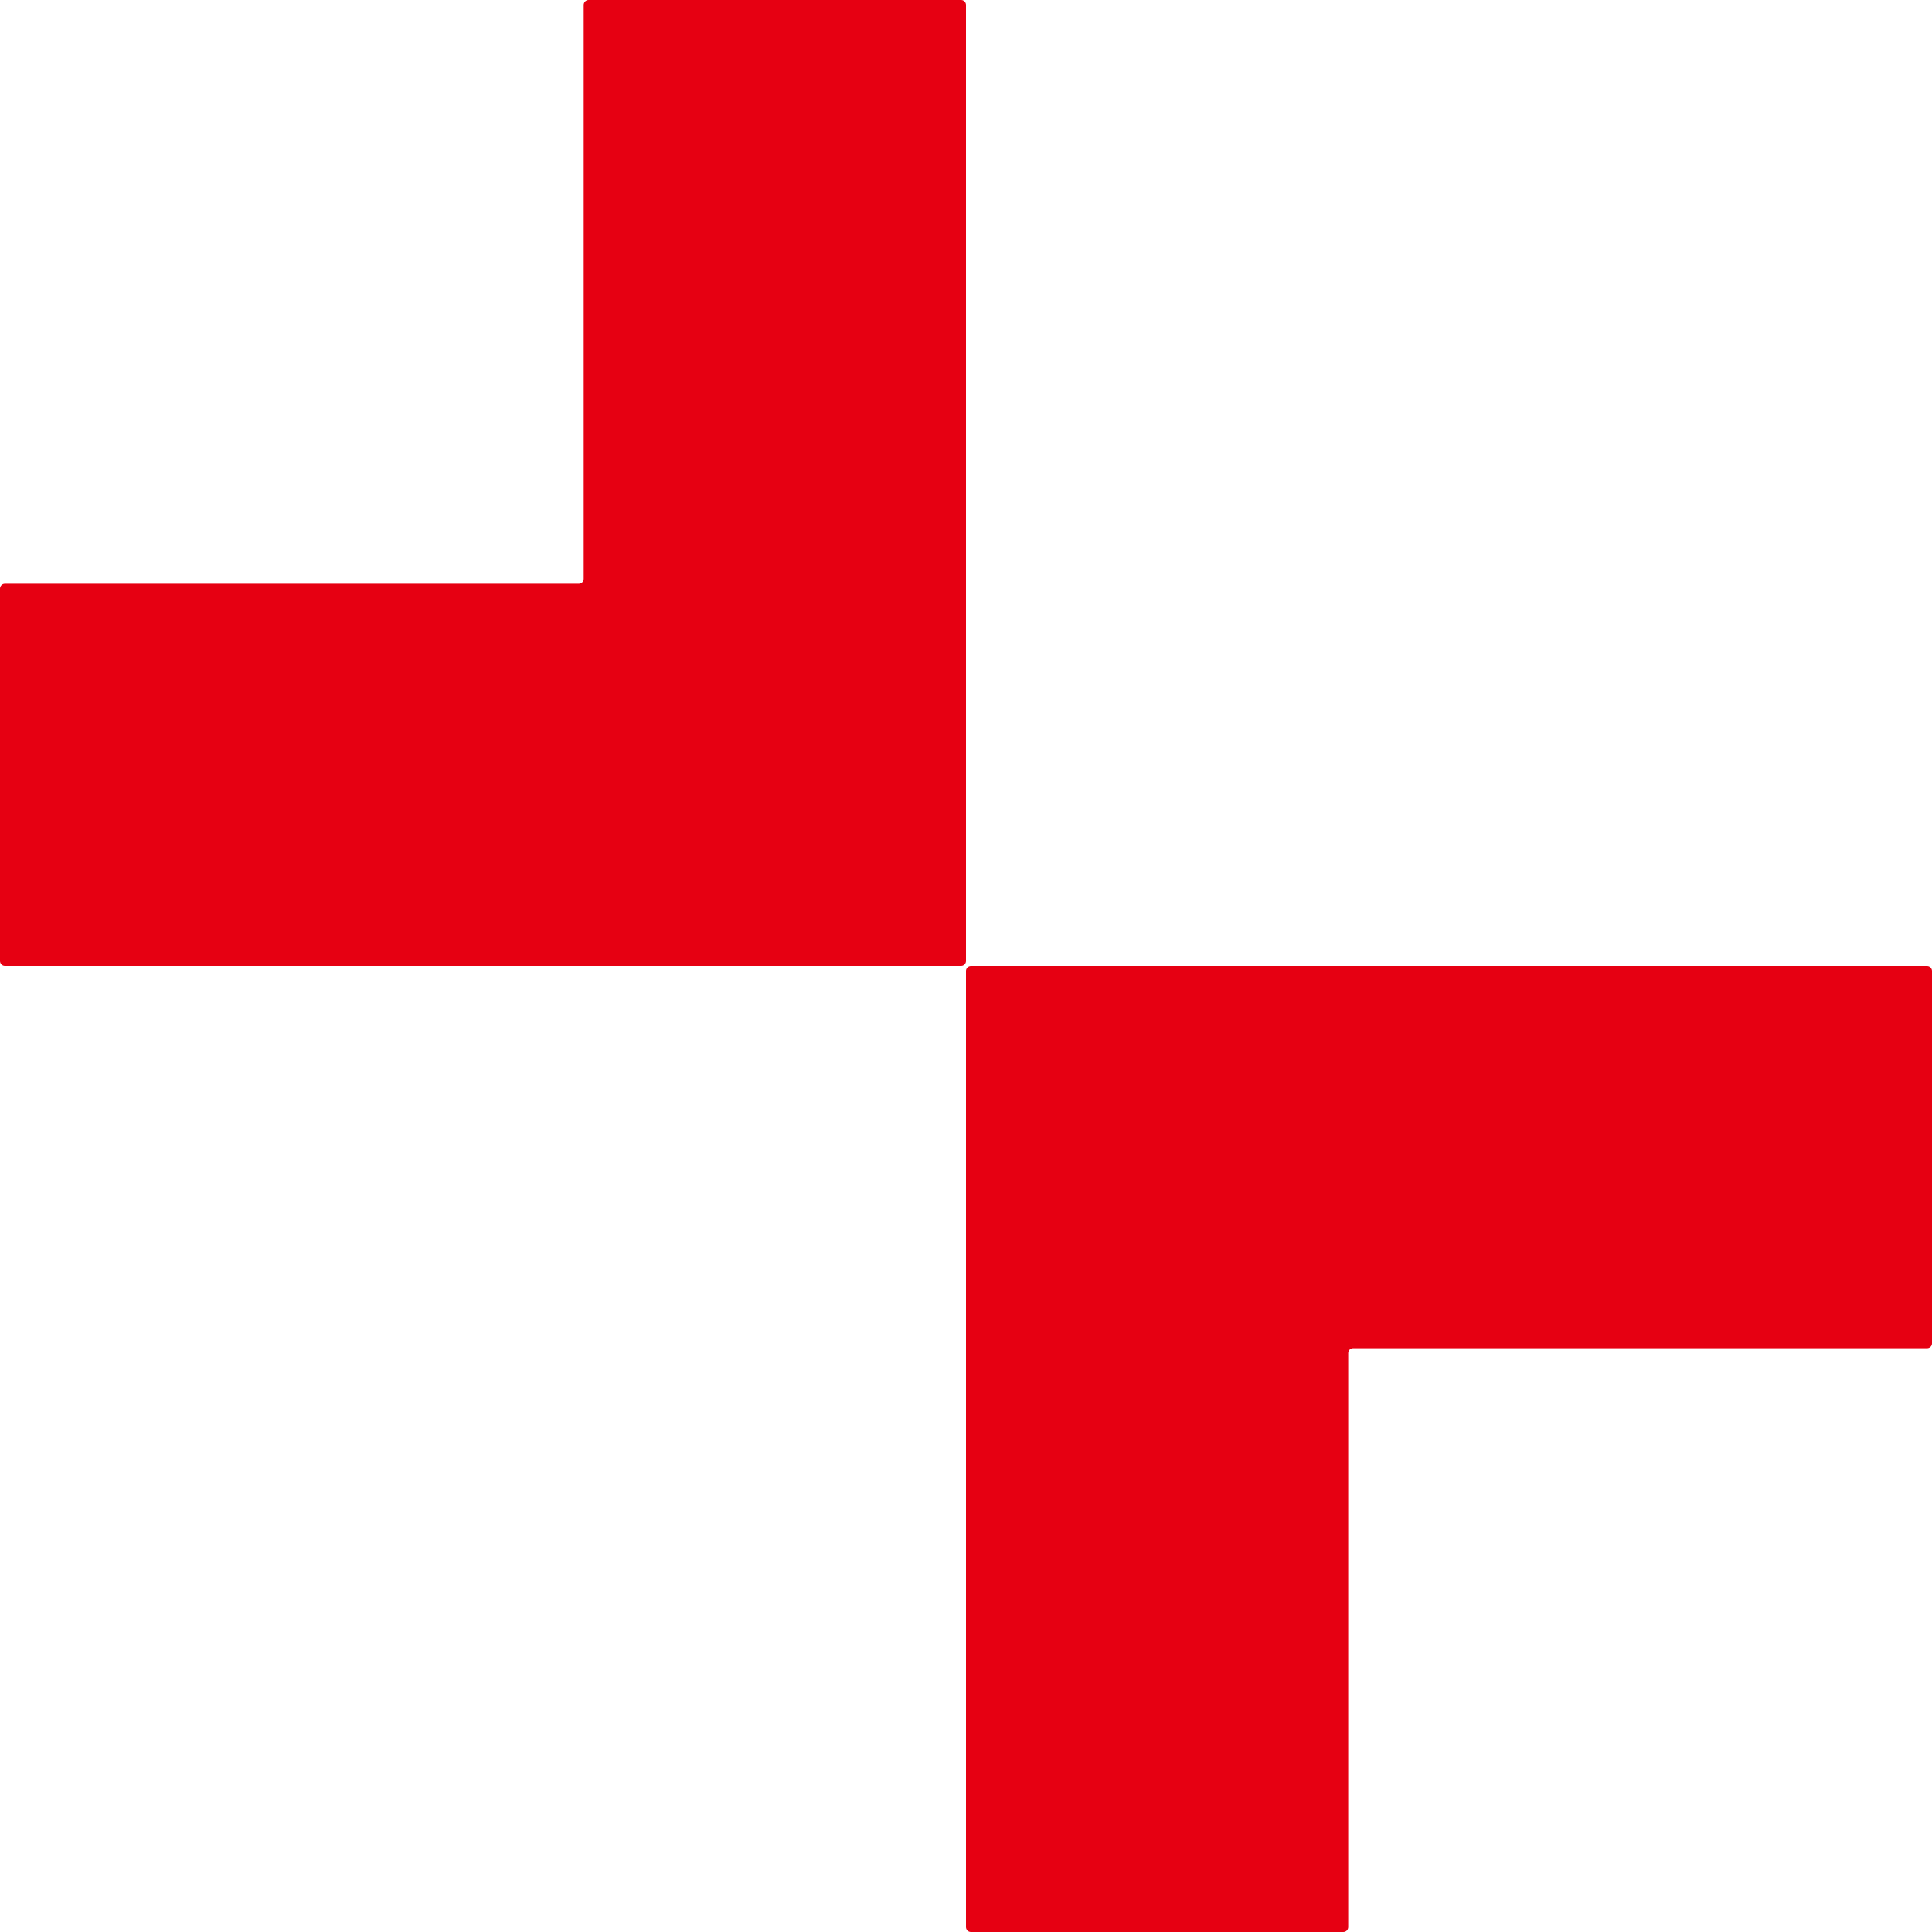 <svg width="80" height="80" viewBox="0 0 80 80" fill="none" xmlns="http://www.w3.org/2000/svg">
<g clip-path="url(#clip0_282_1908)">
<path d="M80 40.198V55.626C80 55.652 79.995 55.678 79.985 55.703C79.975 55.727 79.96 55.749 79.941 55.768C79.922 55.787 79.9 55.802 79.875 55.812C79.851 55.822 79.825 55.827 79.798 55.827H56.025C55.973 55.828 55.923 55.85 55.886 55.886C55.85 55.923 55.828 55.973 55.827 56.025V79.798C55.827 79.852 55.806 79.903 55.768 79.941C55.73 79.979 55.679 80 55.626 80H40.198C40.145 79.999 40.095 79.977 40.058 79.939C40.021 79.902 40 79.851 40 79.798V40.198C40.001 40.145 40.022 40.096 40.059 40.059C40.096 40.022 40.145 40.001 40.198 40H79.798C79.851 40 79.902 40.021 79.939 40.058C79.977 40.094 79.999 40.145 80 40.198Z" fill="#E60012"/>
<path d="M0 39.798V24.37C0.001 24.317 0.023 24.267 0.061 24.23C0.098 24.193 0.149 24.173 0.202 24.173H23.968C23.995 24.173 24.021 24.167 24.046 24.157C24.07 24.147 24.092 24.132 24.111 24.113C24.13 24.095 24.145 24.073 24.155 24.048C24.165 24.024 24.17 23.997 24.17 23.971V0.198C24.171 0.146 24.192 0.096 24.229 0.059C24.266 0.022 24.316 0.001 24.368 5.1794e-09H39.798C39.851 -1.19479e-05 39.902 0.021 39.939 0.058C39.977 0.095 39.999 0.145 40 0.198V39.798C40 39.852 39.979 39.903 39.941 39.941C39.903 39.979 39.852 40 39.798 40H0.202C0.175 40 0.149 39.995 0.125 39.985C0.1 39.974 0.078 39.96 0.059 39.941C0.04 39.922 0.026 39.9 0.015 39.875C0.005 39.851 0 39.825 0 39.798Z" fill="#E60012"/>
</g>
<defs>
<clipPath id="clip0_282_1908">
<rect width="80" height="80" fill="white"/>
</clipPath>
</defs>
</svg>
